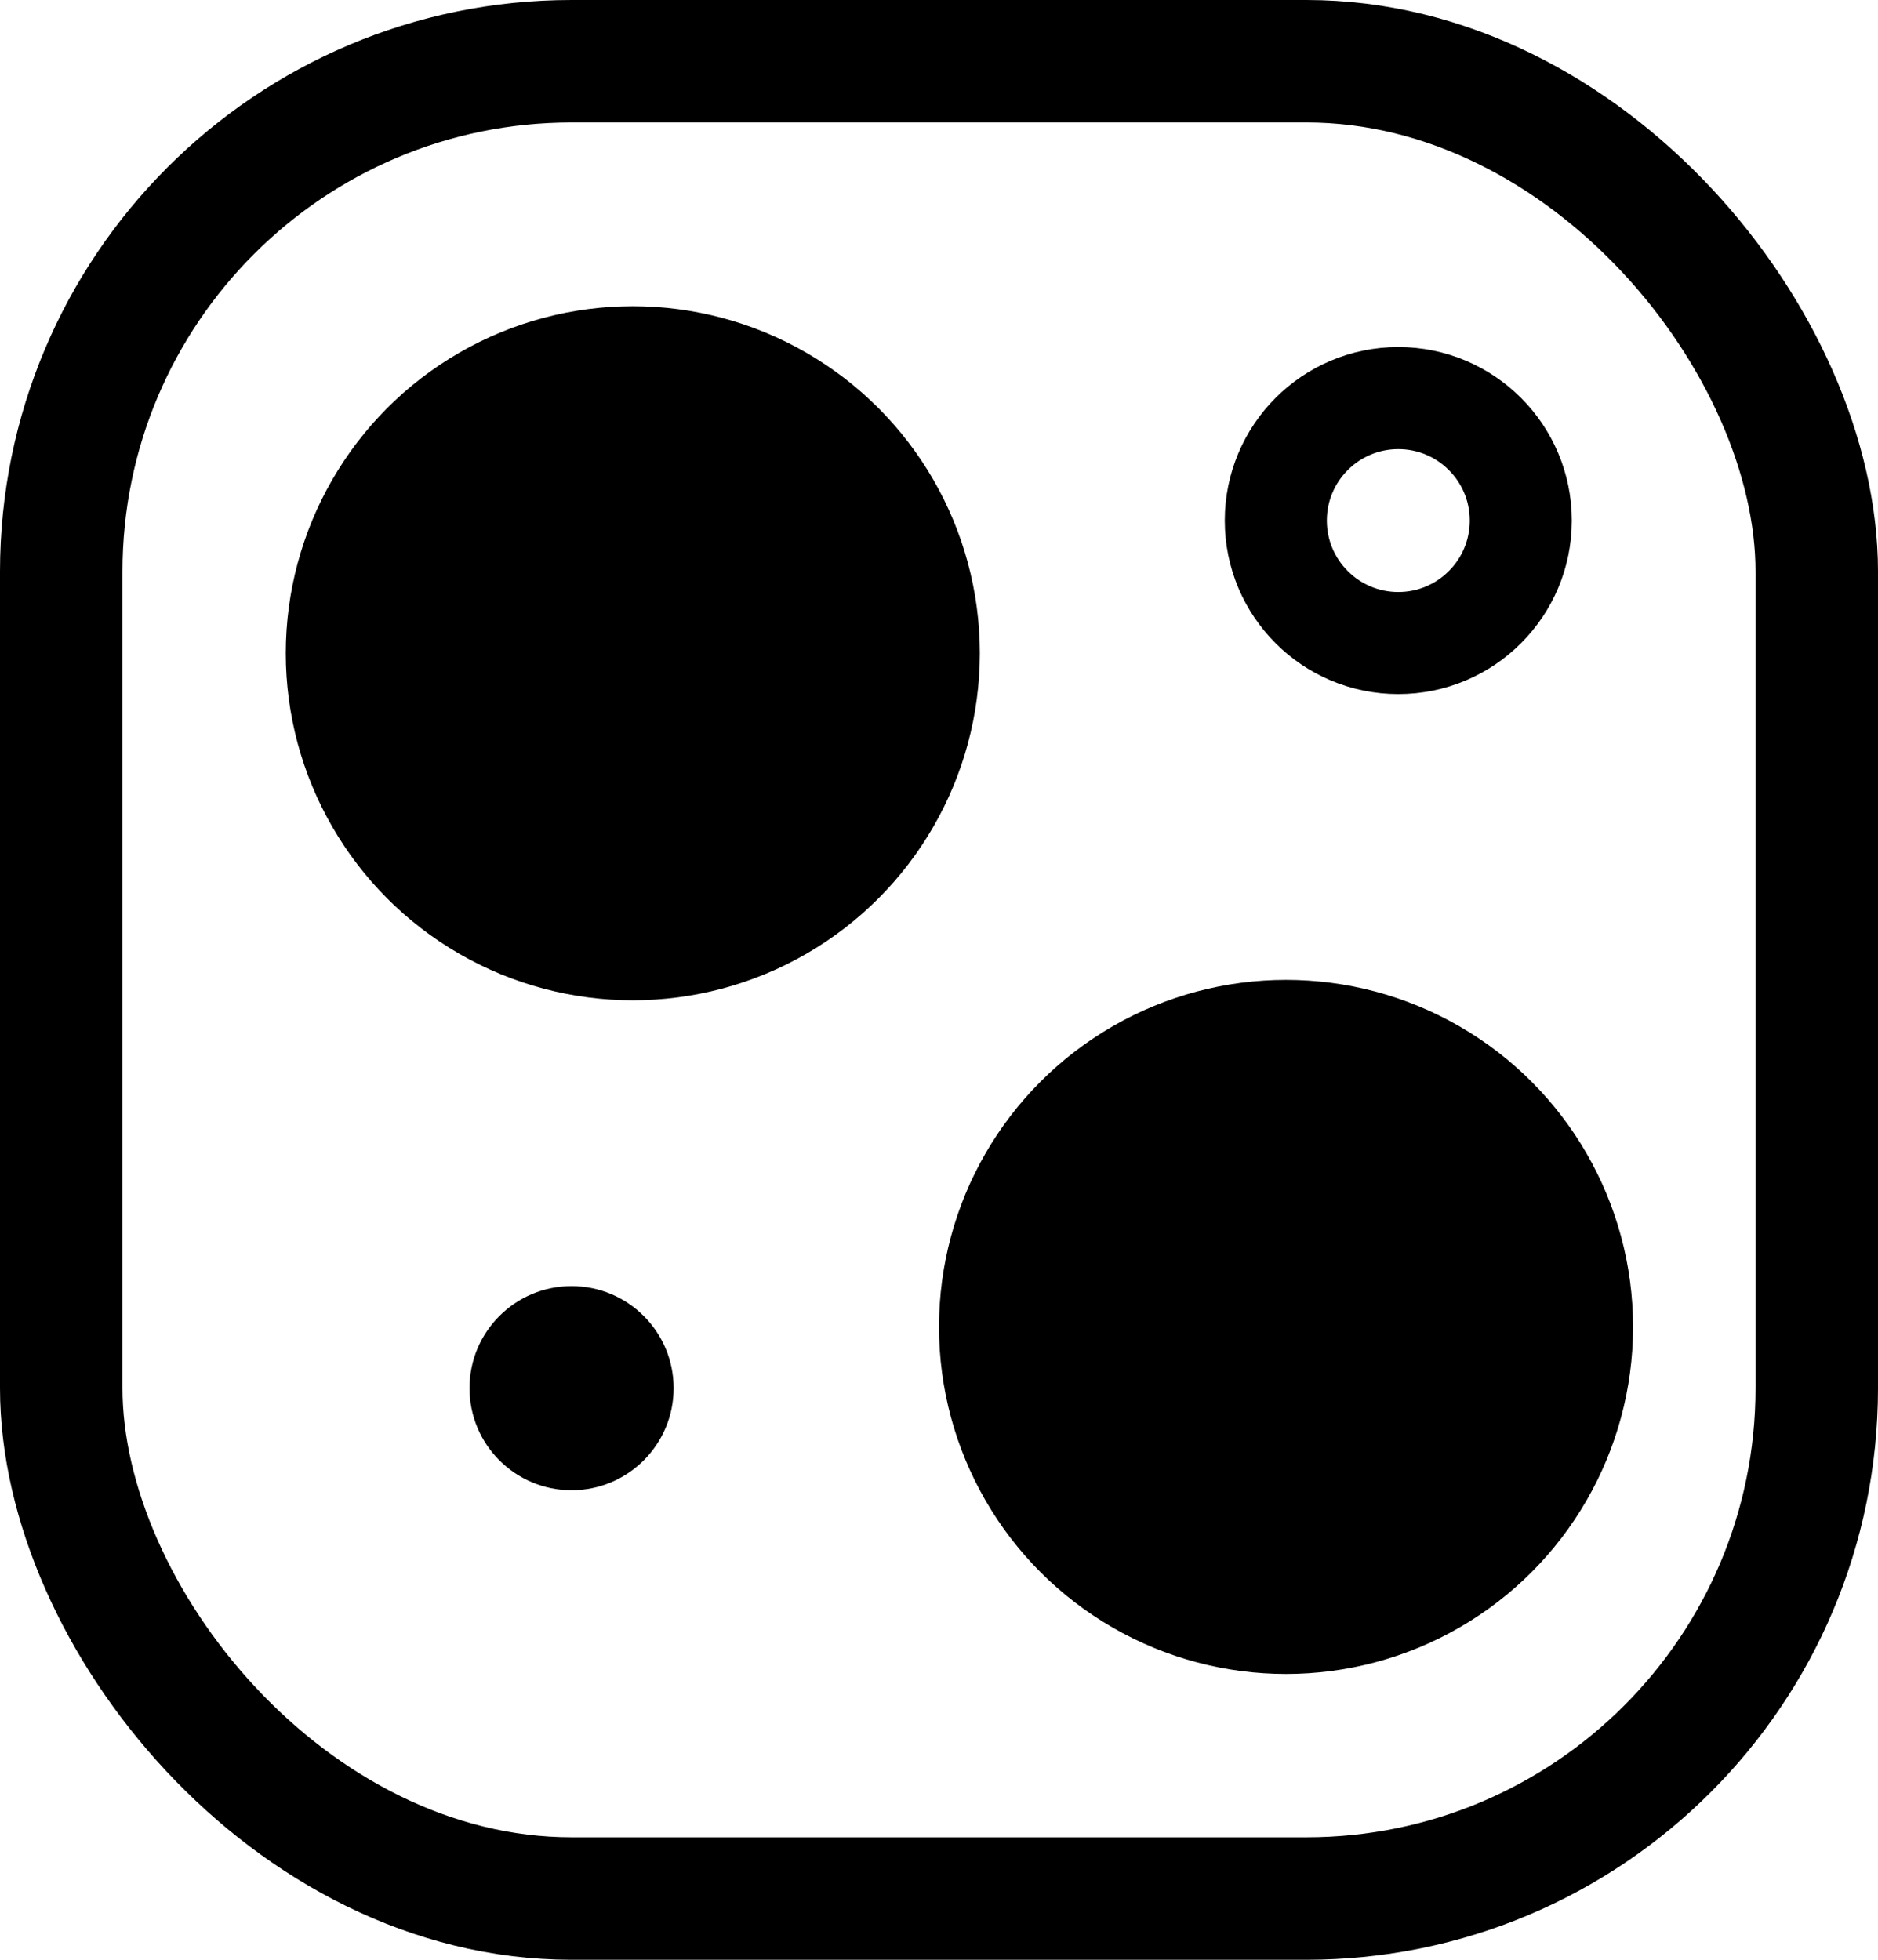 <svg width="92" height="96" viewBox="0 0 92 96" fill="none" xmlns="http://www.w3.org/2000/svg">
<rect x="3" y="3" width="86" height="90" rx="25" stroke="black" stroke-width="6"/>
<circle cx="68.5" cy="25.5" r="6" stroke="black" stroke-width="5"/>
<circle cx="63" cy="65" r="17" fill="black"/>
<circle cx="31" cy="32" r="17" fill="black"/>
<circle cx="28" cy="68" r="5" fill="black"/>
</svg>
